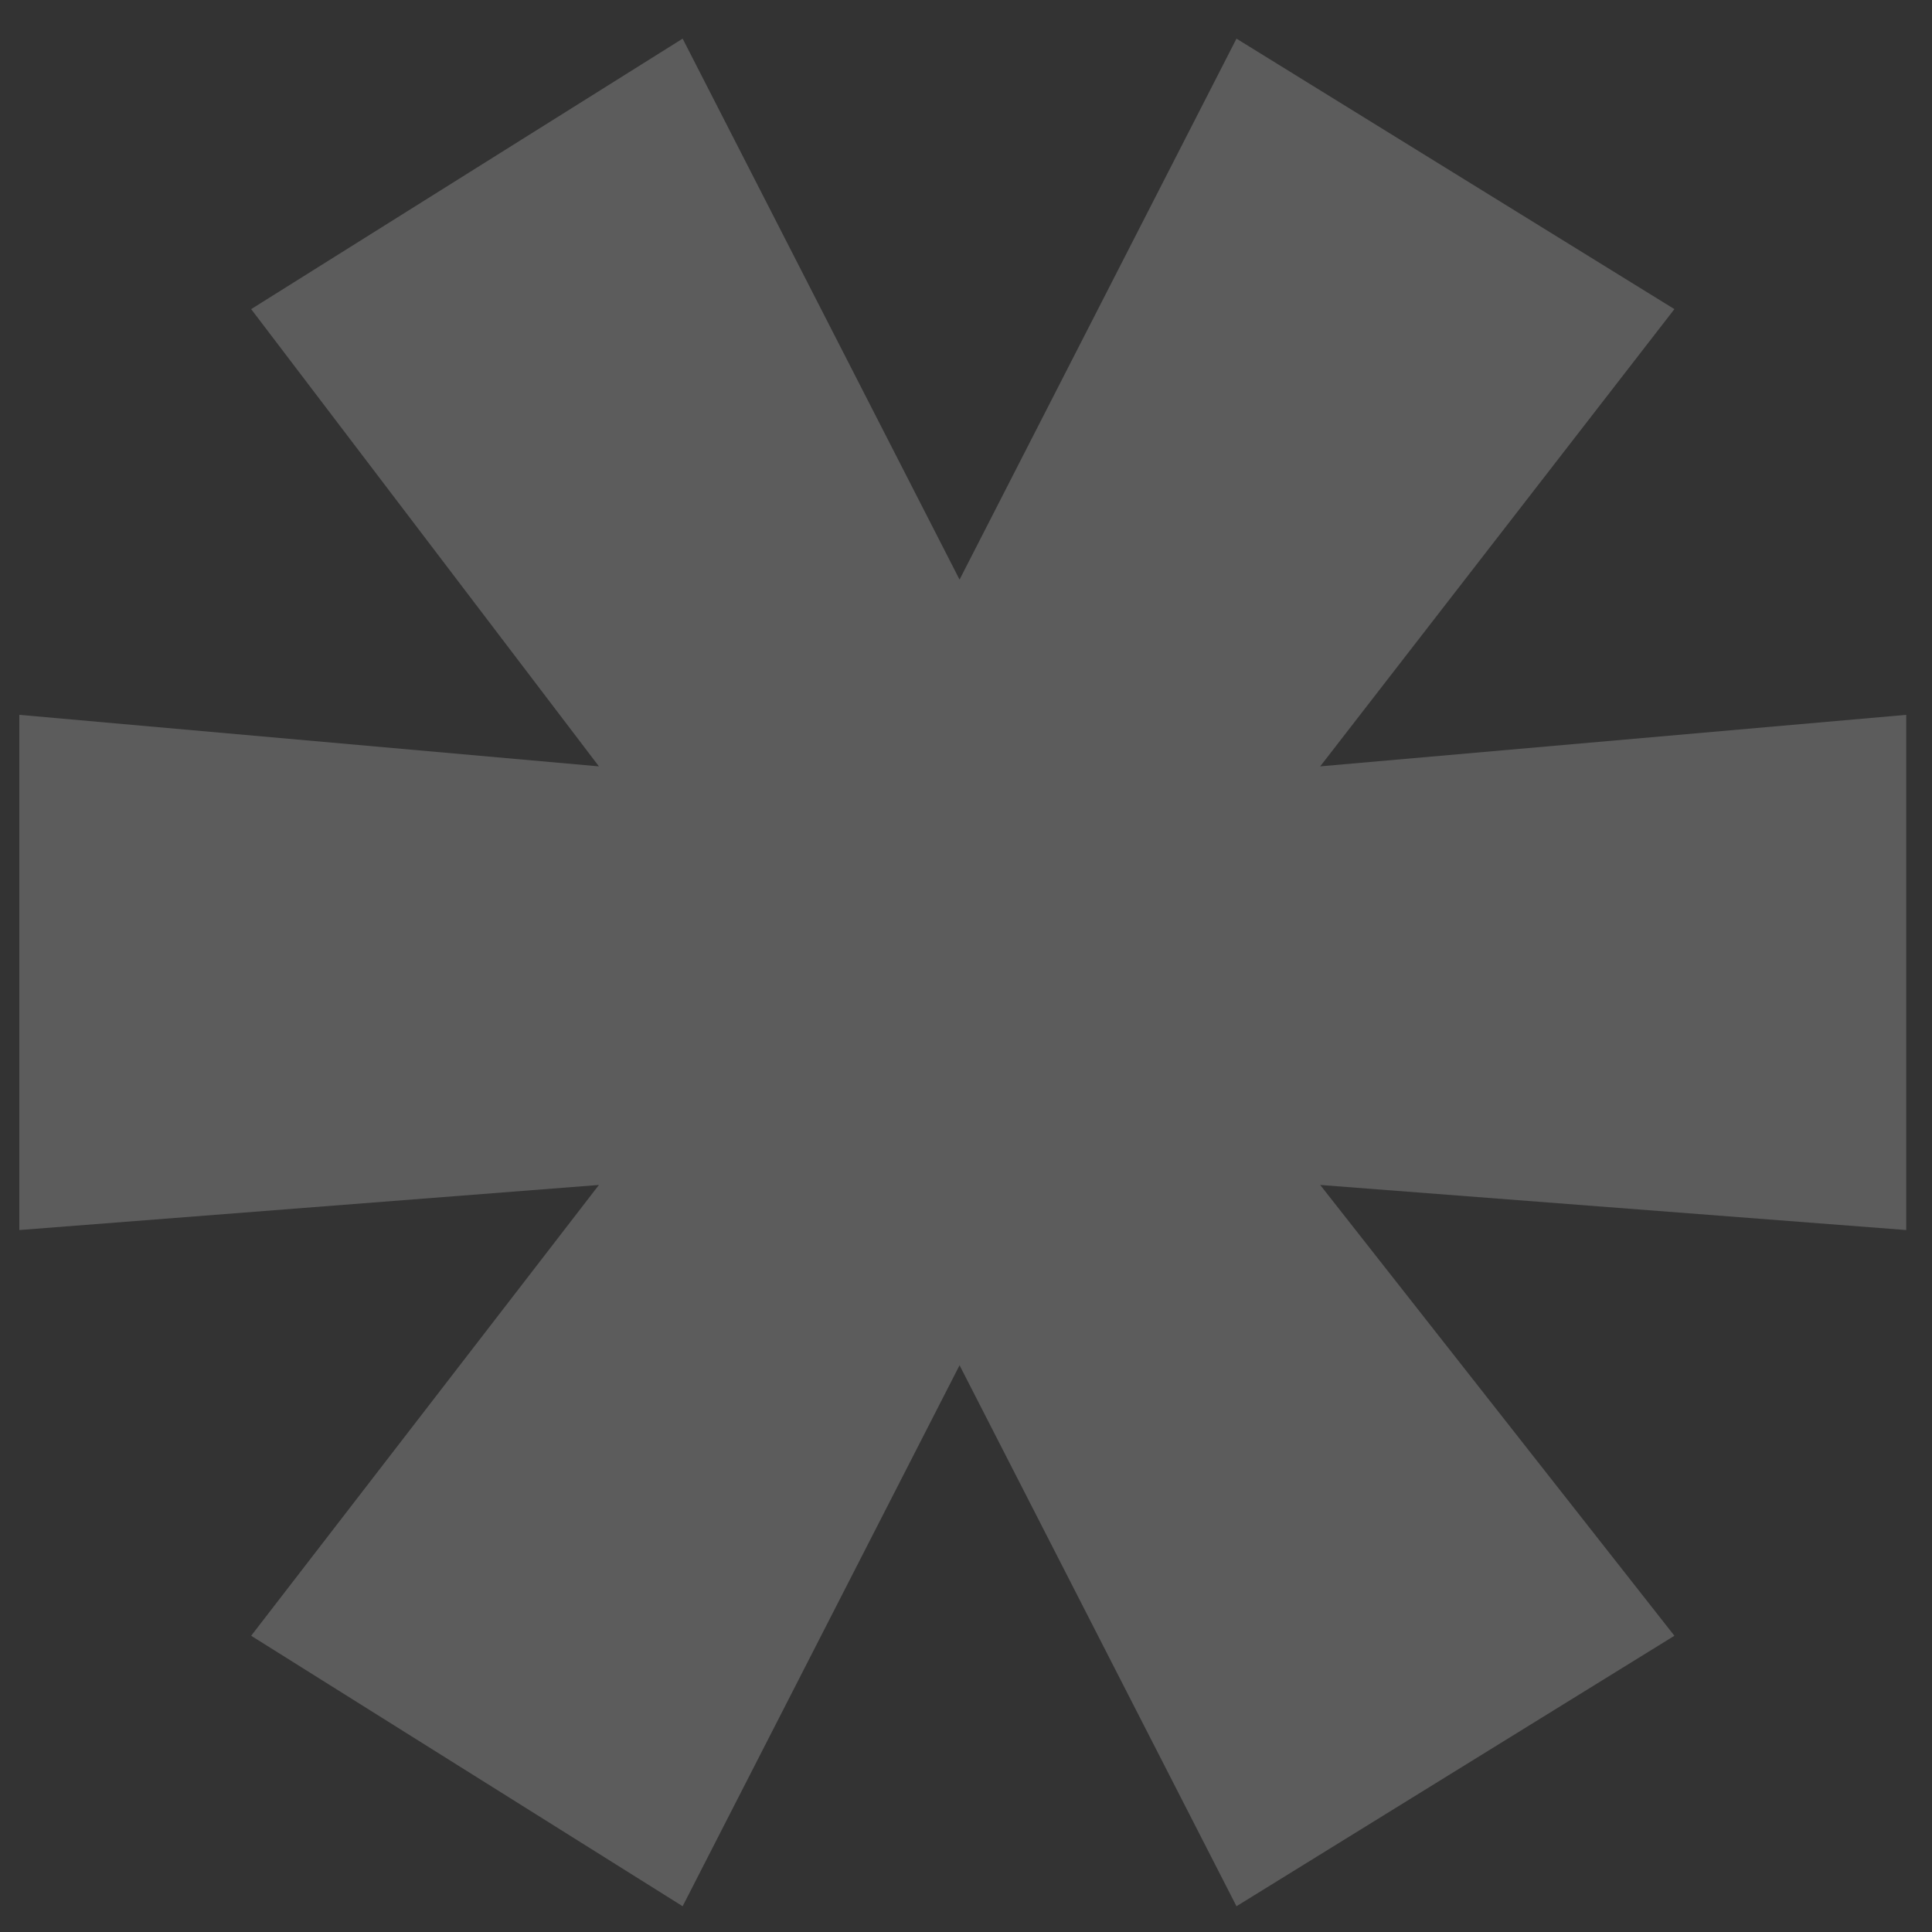 <?xml version="1.0" encoding="UTF-8"?> <svg xmlns="http://www.w3.org/2000/svg" width="30" height="30" viewBox="0 0 30 30" fill="none"><rect x="0" y="0" width="30" height="30" fill="#333333" stroke="none"/><path d="M29.6 11.1V19.1L20.5 18.4L26 25.4L19.2 29.6L14.9 21.2L10.6 29.6L3.9 25.4L9.3 18.4L0.3 19.1V11.1L9.3 11.9L3.9 4.8L10.6 0.6L14.9 9L19.2 0.6L26 4.8L20.5 11.9L29.6 11.1Z" fill="white" fill-opacity="0.2"></path></svg> 